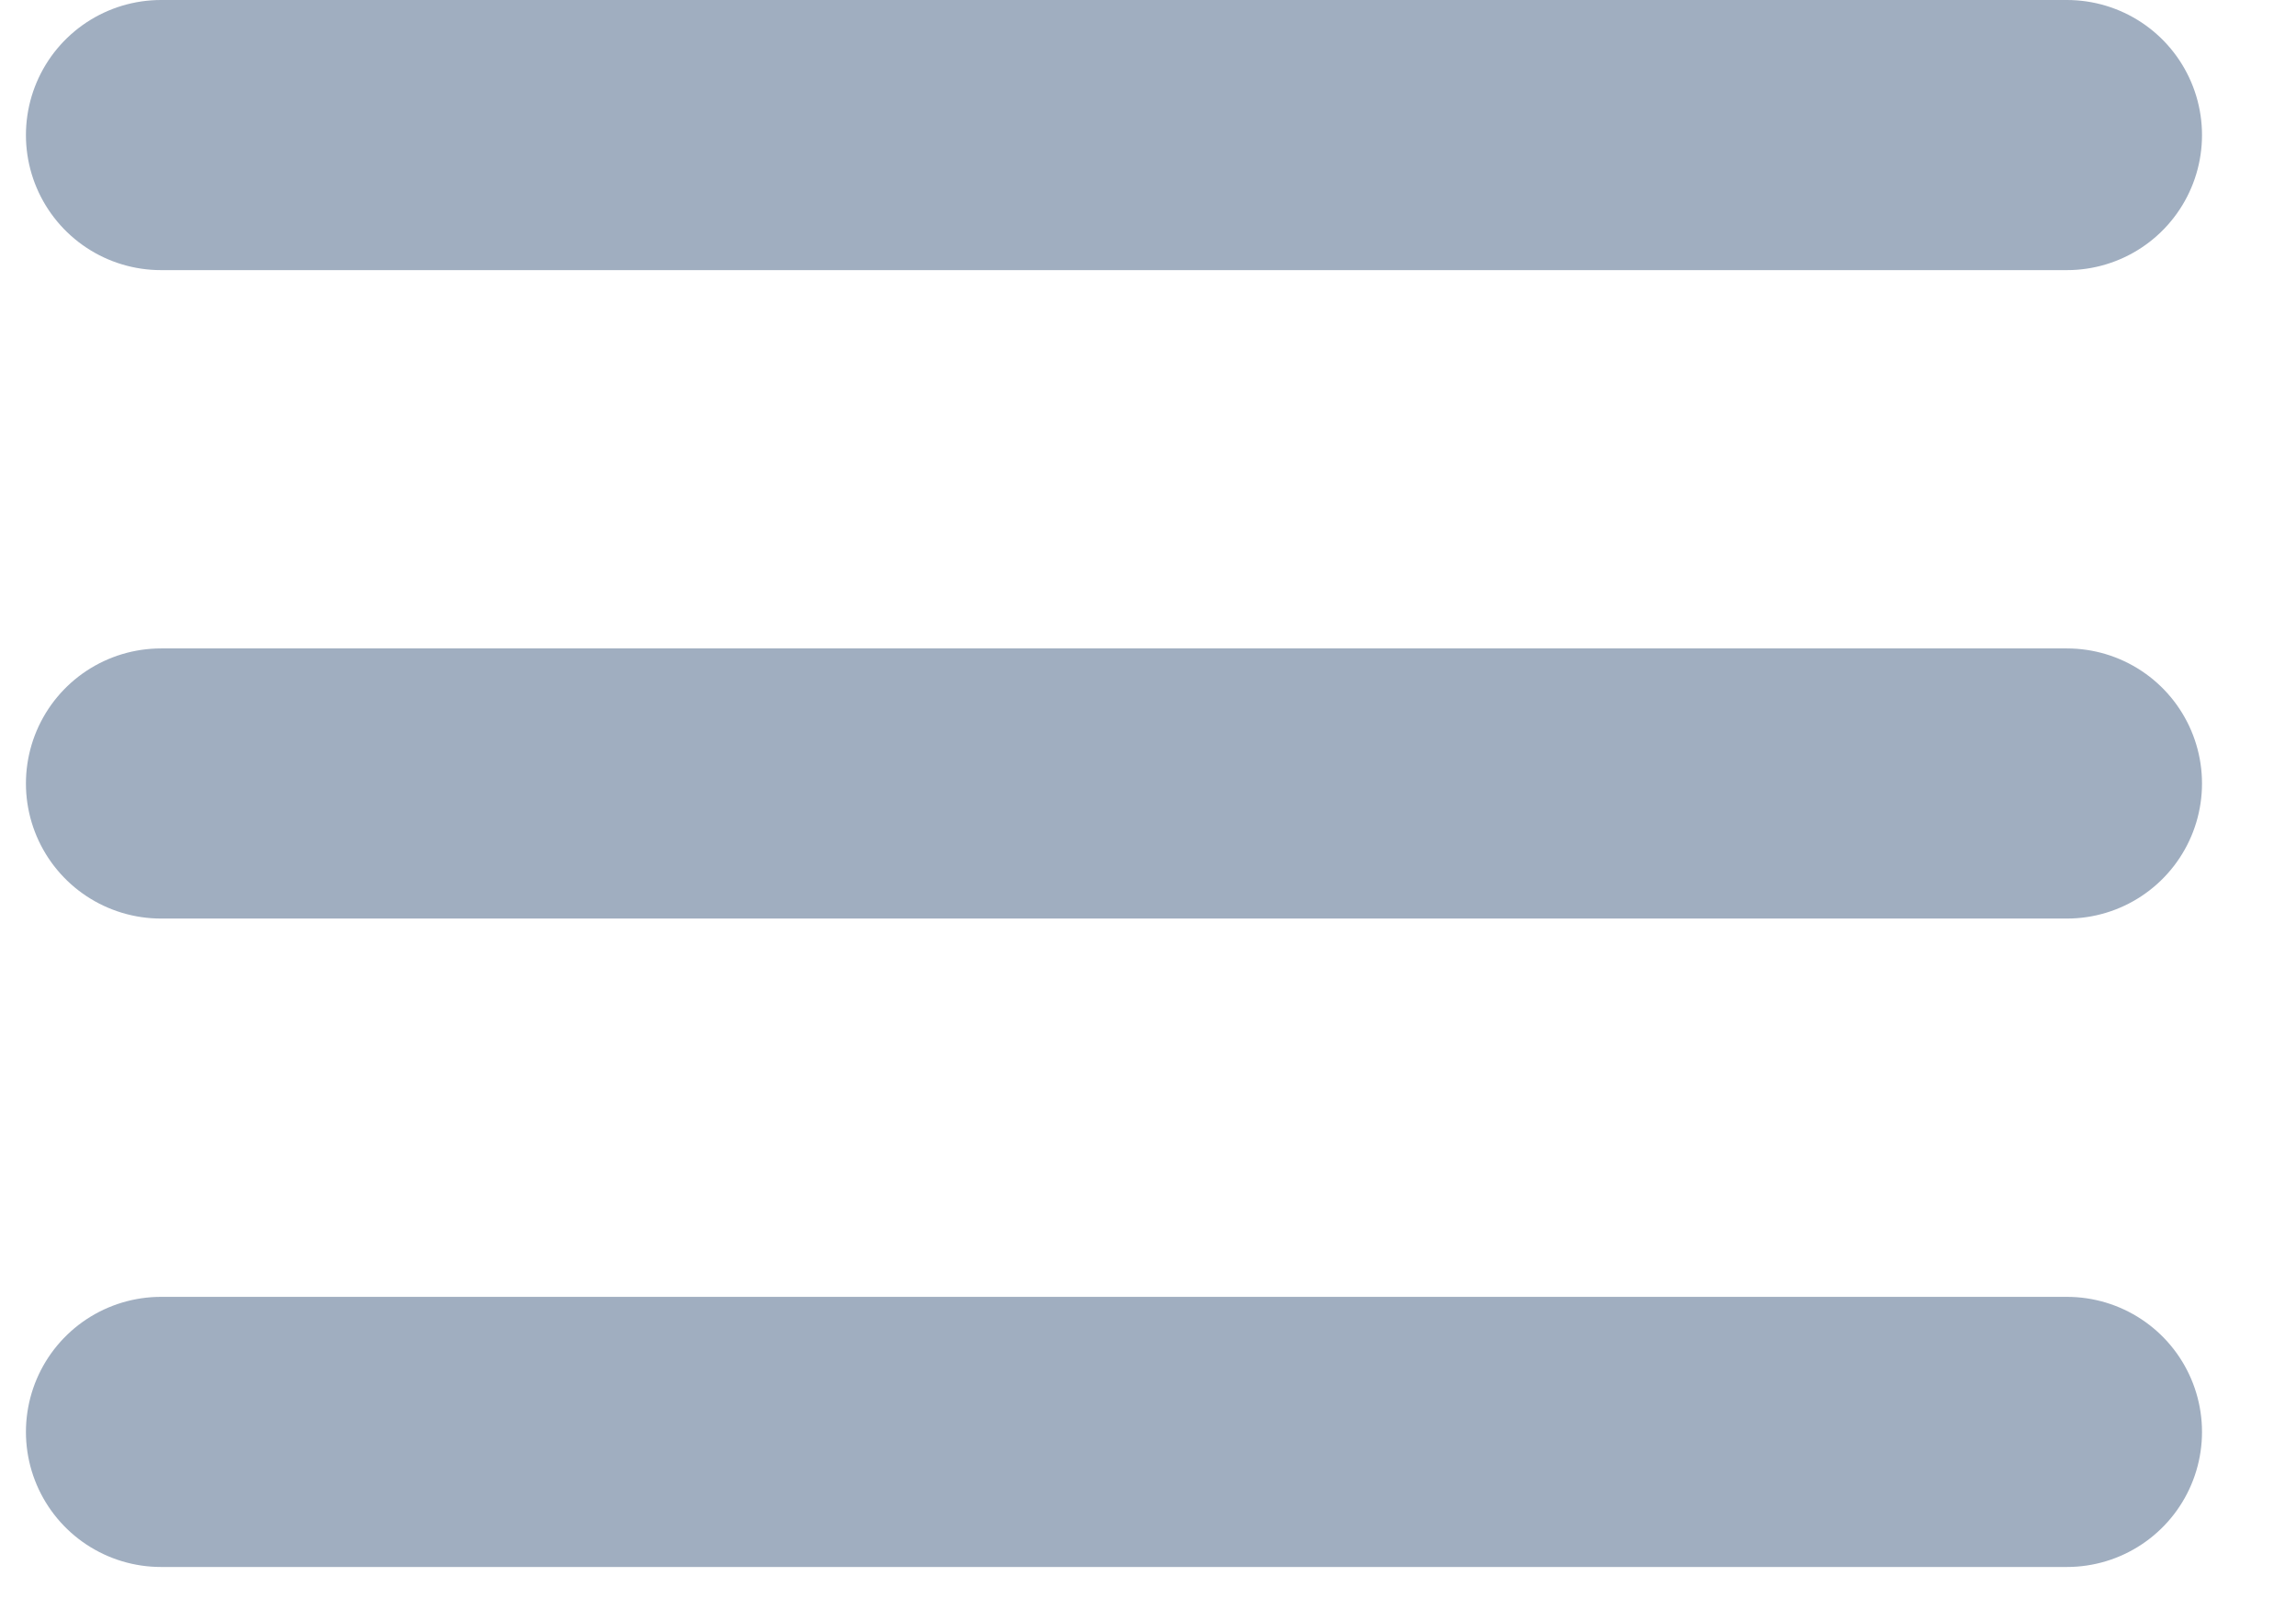 <svg width="17" height="12" viewBox="0 0 17 12" fill="none" xmlns="http://www.w3.org/2000/svg">
<path d="M1.192 5.801H15.304" stroke="#A0AEC0" stroke-width="2" stroke-linecap="round" stroke-linejoin="round"/>
<path d="M1.192 1H15.304" stroke="#A0AEC0" stroke-width="2" stroke-linecap="round" stroke-linejoin="round"/>
<path d="M1.192 10.602H15.304" stroke="#A0AEC0" stroke-width="2" stroke-linecap="round" stroke-linejoin="round"/>
</svg>
